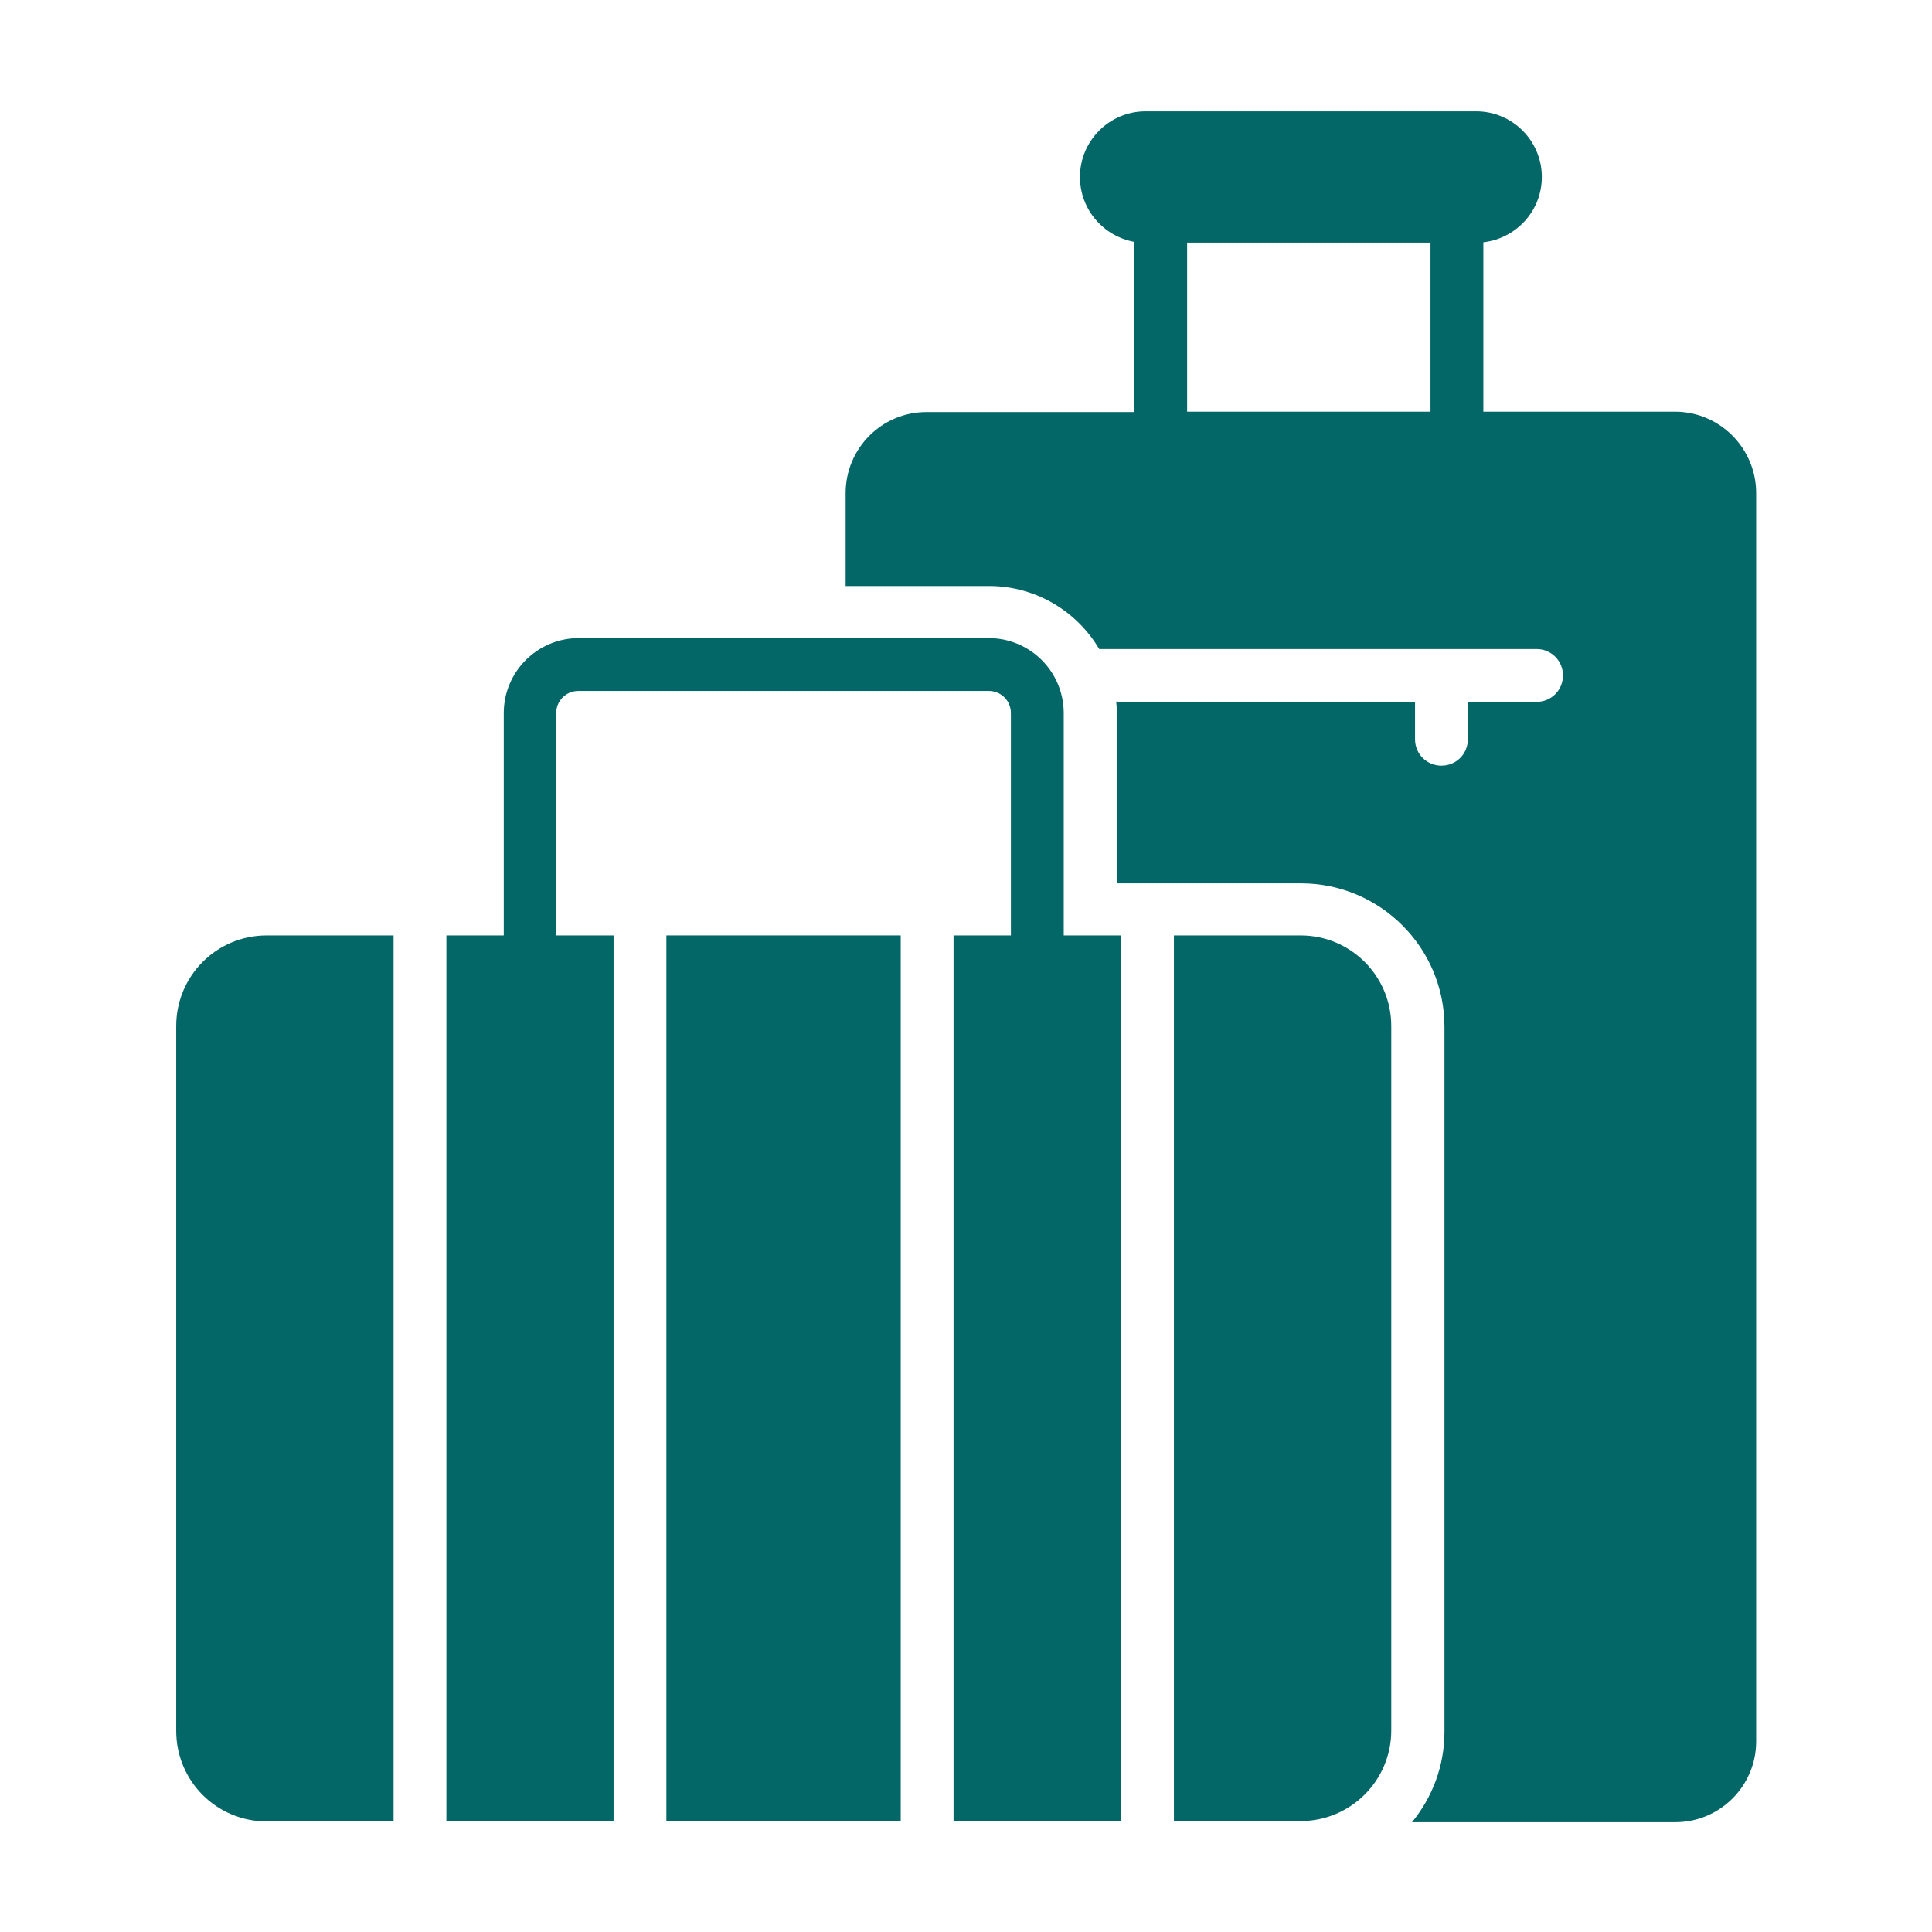<svg width="512" height="512" xmlns="http://www.w3.org/2000/svg">

 <g>
  <title>background</title>
  <rect fill="none" id="canvas_background" height="402" width="582" y="-1" x="-1"/>
 </g>
 <g>
  <title>Layer 1</title>
  <path fill="#036667" id="svg_2" d="m443.9,109.1l-50.8,0l0,-44.9c8.7,-1 15.5,-8.3 15.5,-17.3l0,0c0,-9.6 -7.8,-17.4 -17.4,-17.4l-87.6,0c-9.6,0 -17.4,7.8 -17.4,17.4l0,0c0,8.6 6.2,15.7 14.4,17.2l0,45.1l-55.1,0c-11.8,0 -21.4,9.6 -21.4,21.5l0,24.6l38,0c12.4,0 23.3,6.7 29.2,16.7l28.2,0l0,0l87.7,0c3.9,0 7,3.1 7,7s-3.1,7 -7,7l-18.2,0l0,9.9c0,3.9 -3.1,7 -7,7c-3.9,0 -7,-3.1 -7,-7l0,-9.9l-77.9,0c-0.4,0 -0.8,0 -1.2,-0.1c0,0 -0.1,0 -0.1,0c0,0 0,0 0,0c0.1,1.1 0.2,2.2 0.2,3.3l0,44.9l48.8,0c20.9,0 38,17 38,38l0,186.8c0,9.1 -3.2,17.4 -8.6,24l69.8,0c11.8,0 21.4,-9.6 21.4,-21.4l0,-331c-0.1,-11.8 -9.7,-21.4 -21.5,-21.4zm-129.3,0l0,-44.8l64.5,0l0,44.8l-64.5,0z" class="st0"/>
  <path fill="#036667" id="svg_3" d="m46.7,271.9l0,186.8c0,13.3 10.7,24 24,24l33.6,0l0,-234.8l-33.6,0c-13.3,0 -24,10.7 -24,24z" class="st0"/>
  <path fill="#036667" id="svg_4" d="m344.7,247.9l-33.6,0l0,234.7l33.6,0c13.2,0 24,-10.7 24,-24l0,-186.7c0,-13.3 -10.8,-24 -24,-24z" class="st0"/>
  <rect fill="#036667" id="svg_5" y="247.9" x="176.6" width="62.1" height="234.7" class="st0"/>
  <path fill="#036667" id="svg_6" d="m281.9,247.9l0,-58.9c0,-11 -8.9,-19.9 -19.9,-19.9l-108.6,0c-11,0 -19.9,8.9 -19.9,19.9l0,58.9c0,0 0,0 0,0l-15.2,0l0,234.7l44.3,0l0,-234.7l-15.2,0c0,0 0,0 0,0l0,-58.9c0,-3.3 2.6,-5.9 5.9,-5.9l108.7,0c3.3,0 5.9,2.6 5.9,5.9l0,58.9c0,0 0,0 0,0l-15.2,0l0,234.7l44.3,0l0,-234.7l-15.1,0c0,0 0,0 0,0z" class="st0"/>
 </g>
</svg>